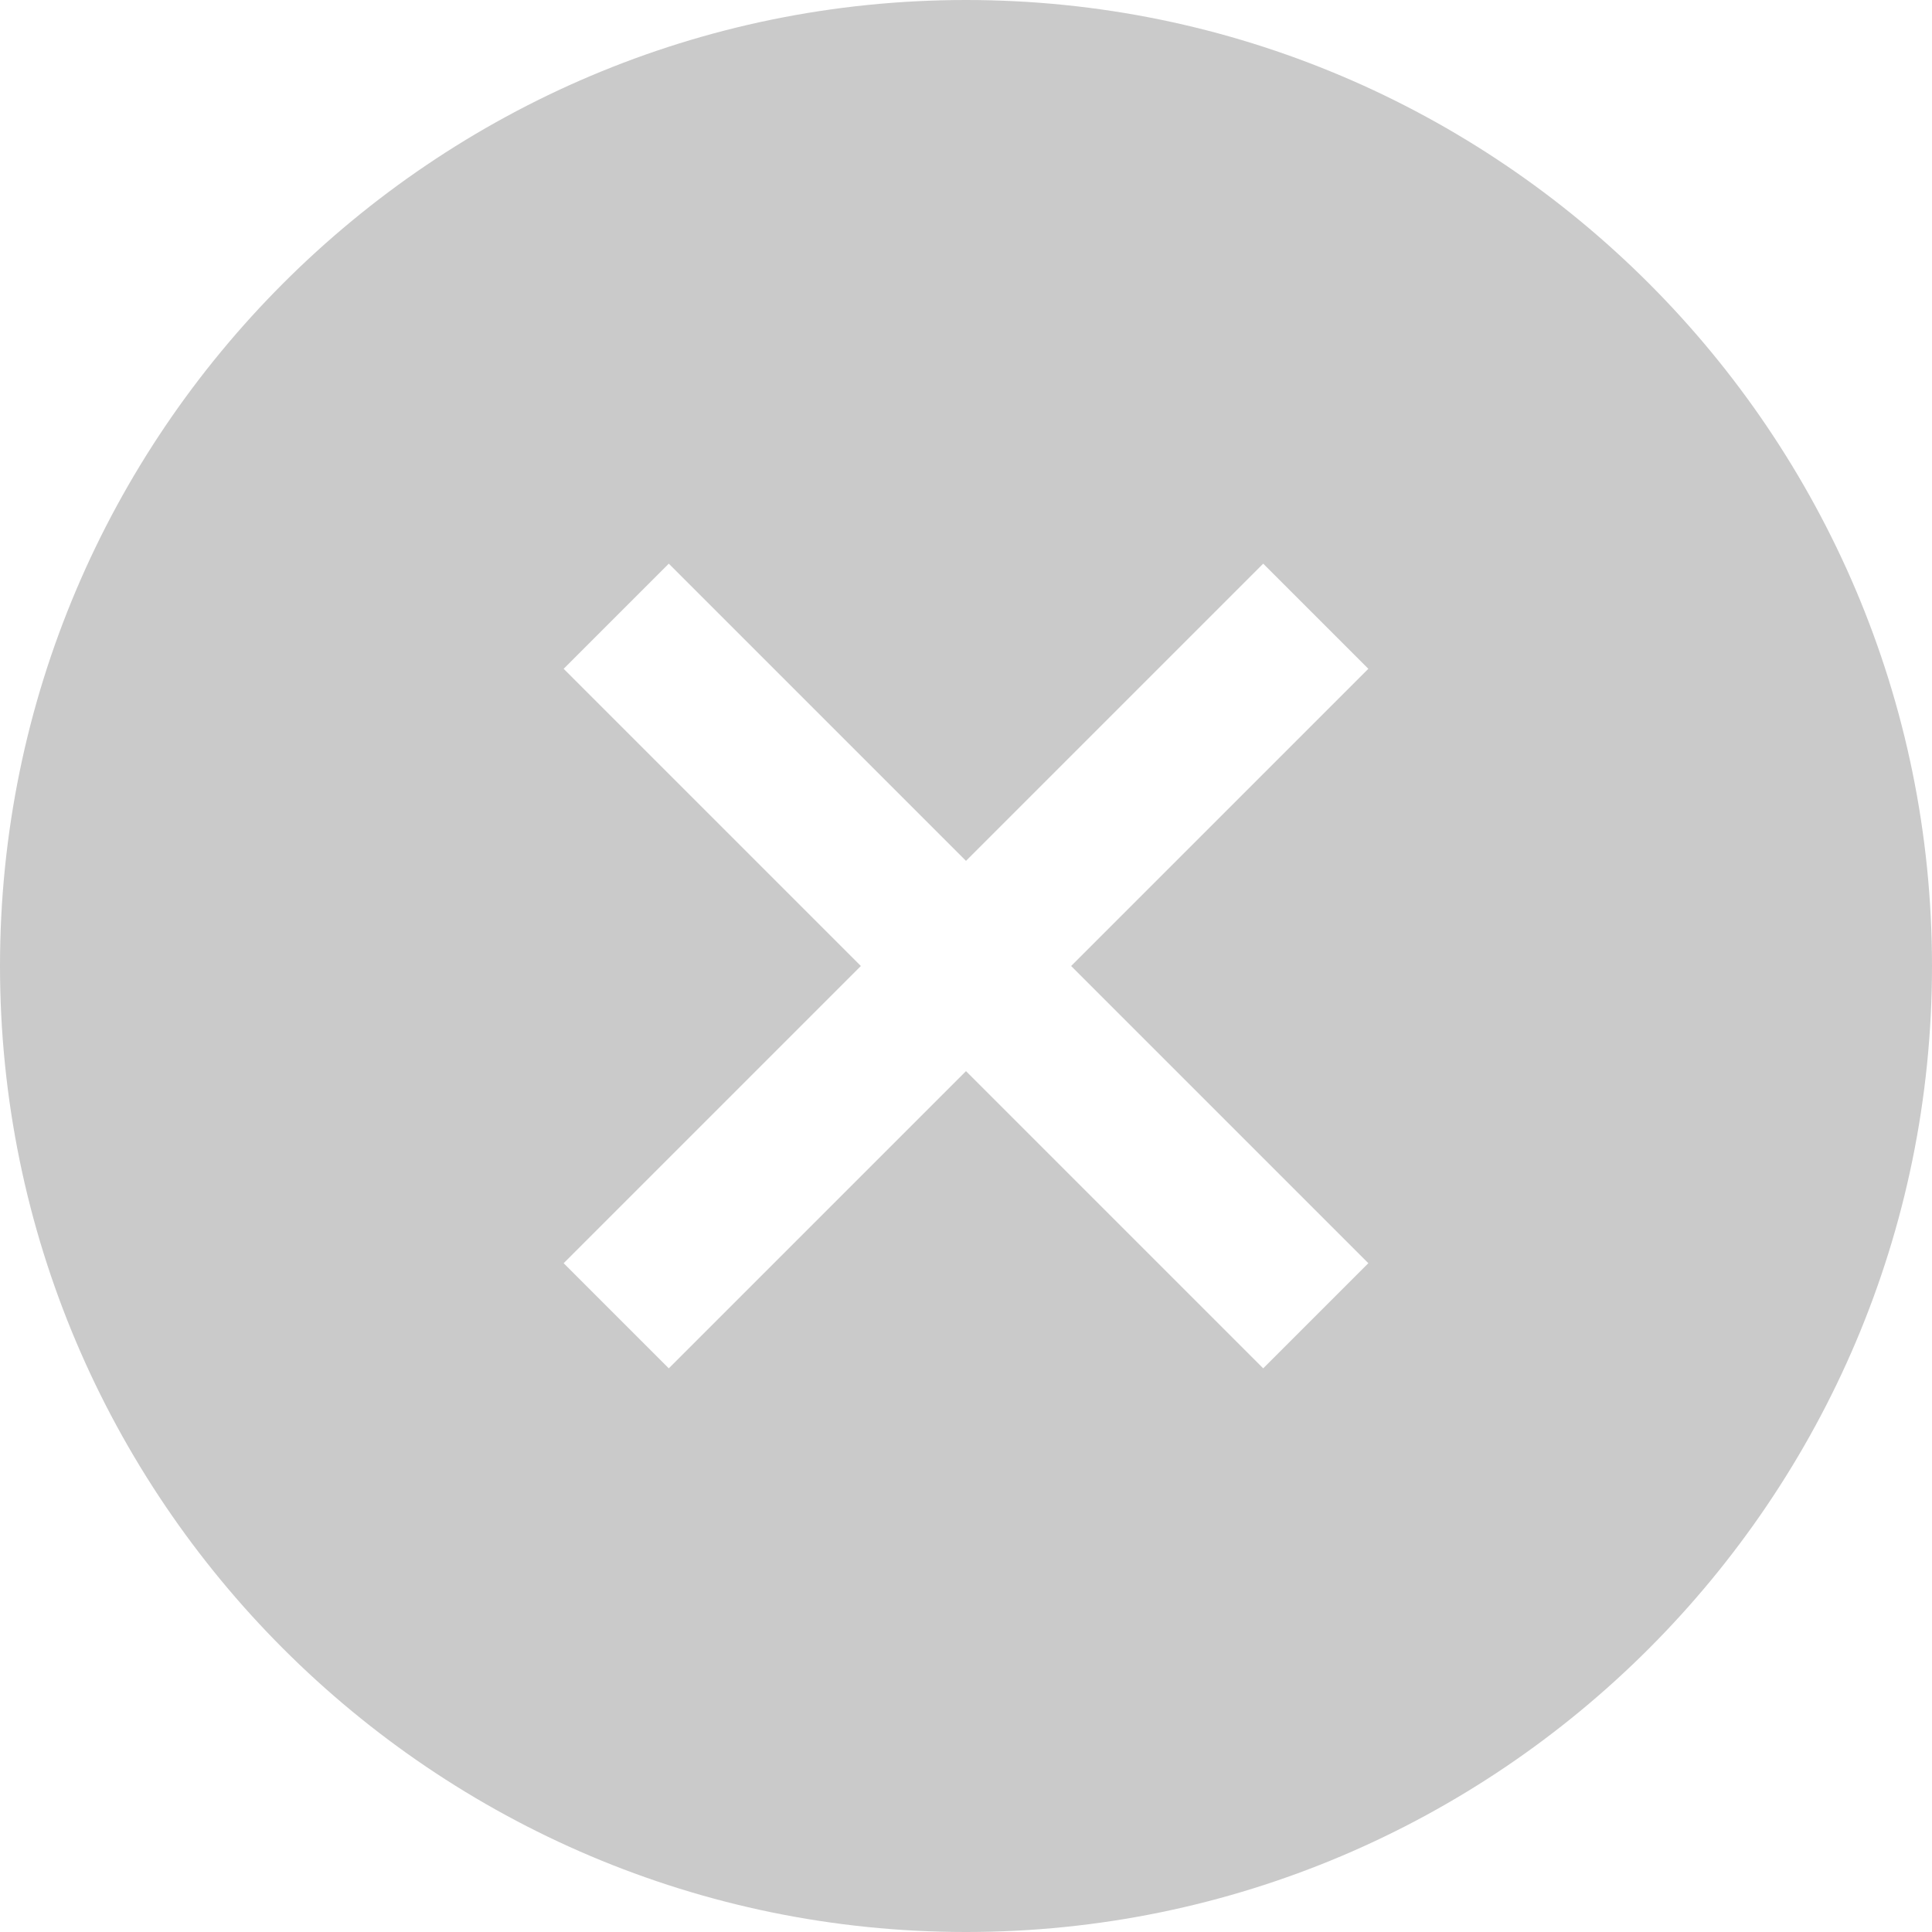 <svg width="24" height="24" viewBox="0 0 24 24" fill="none" xmlns="http://www.w3.org/2000/svg">
<path d="M12 0C5.383 0 0 5.383 0 12C0 18.617 5.383 24 12 24C18.617 24 24 18.617 24 12C24 5.383 18.617 0 12 0ZM16.998 15.692L15.692 16.998L12 13.306L8.308 16.998L7.002 15.692L10.694 12L7.002 8.308L8.308 7.002L12 10.694L15.692 7.002L16.998 8.308L13.306 12L16.998 15.692Z" fill="#CACACA"/>
</svg>
